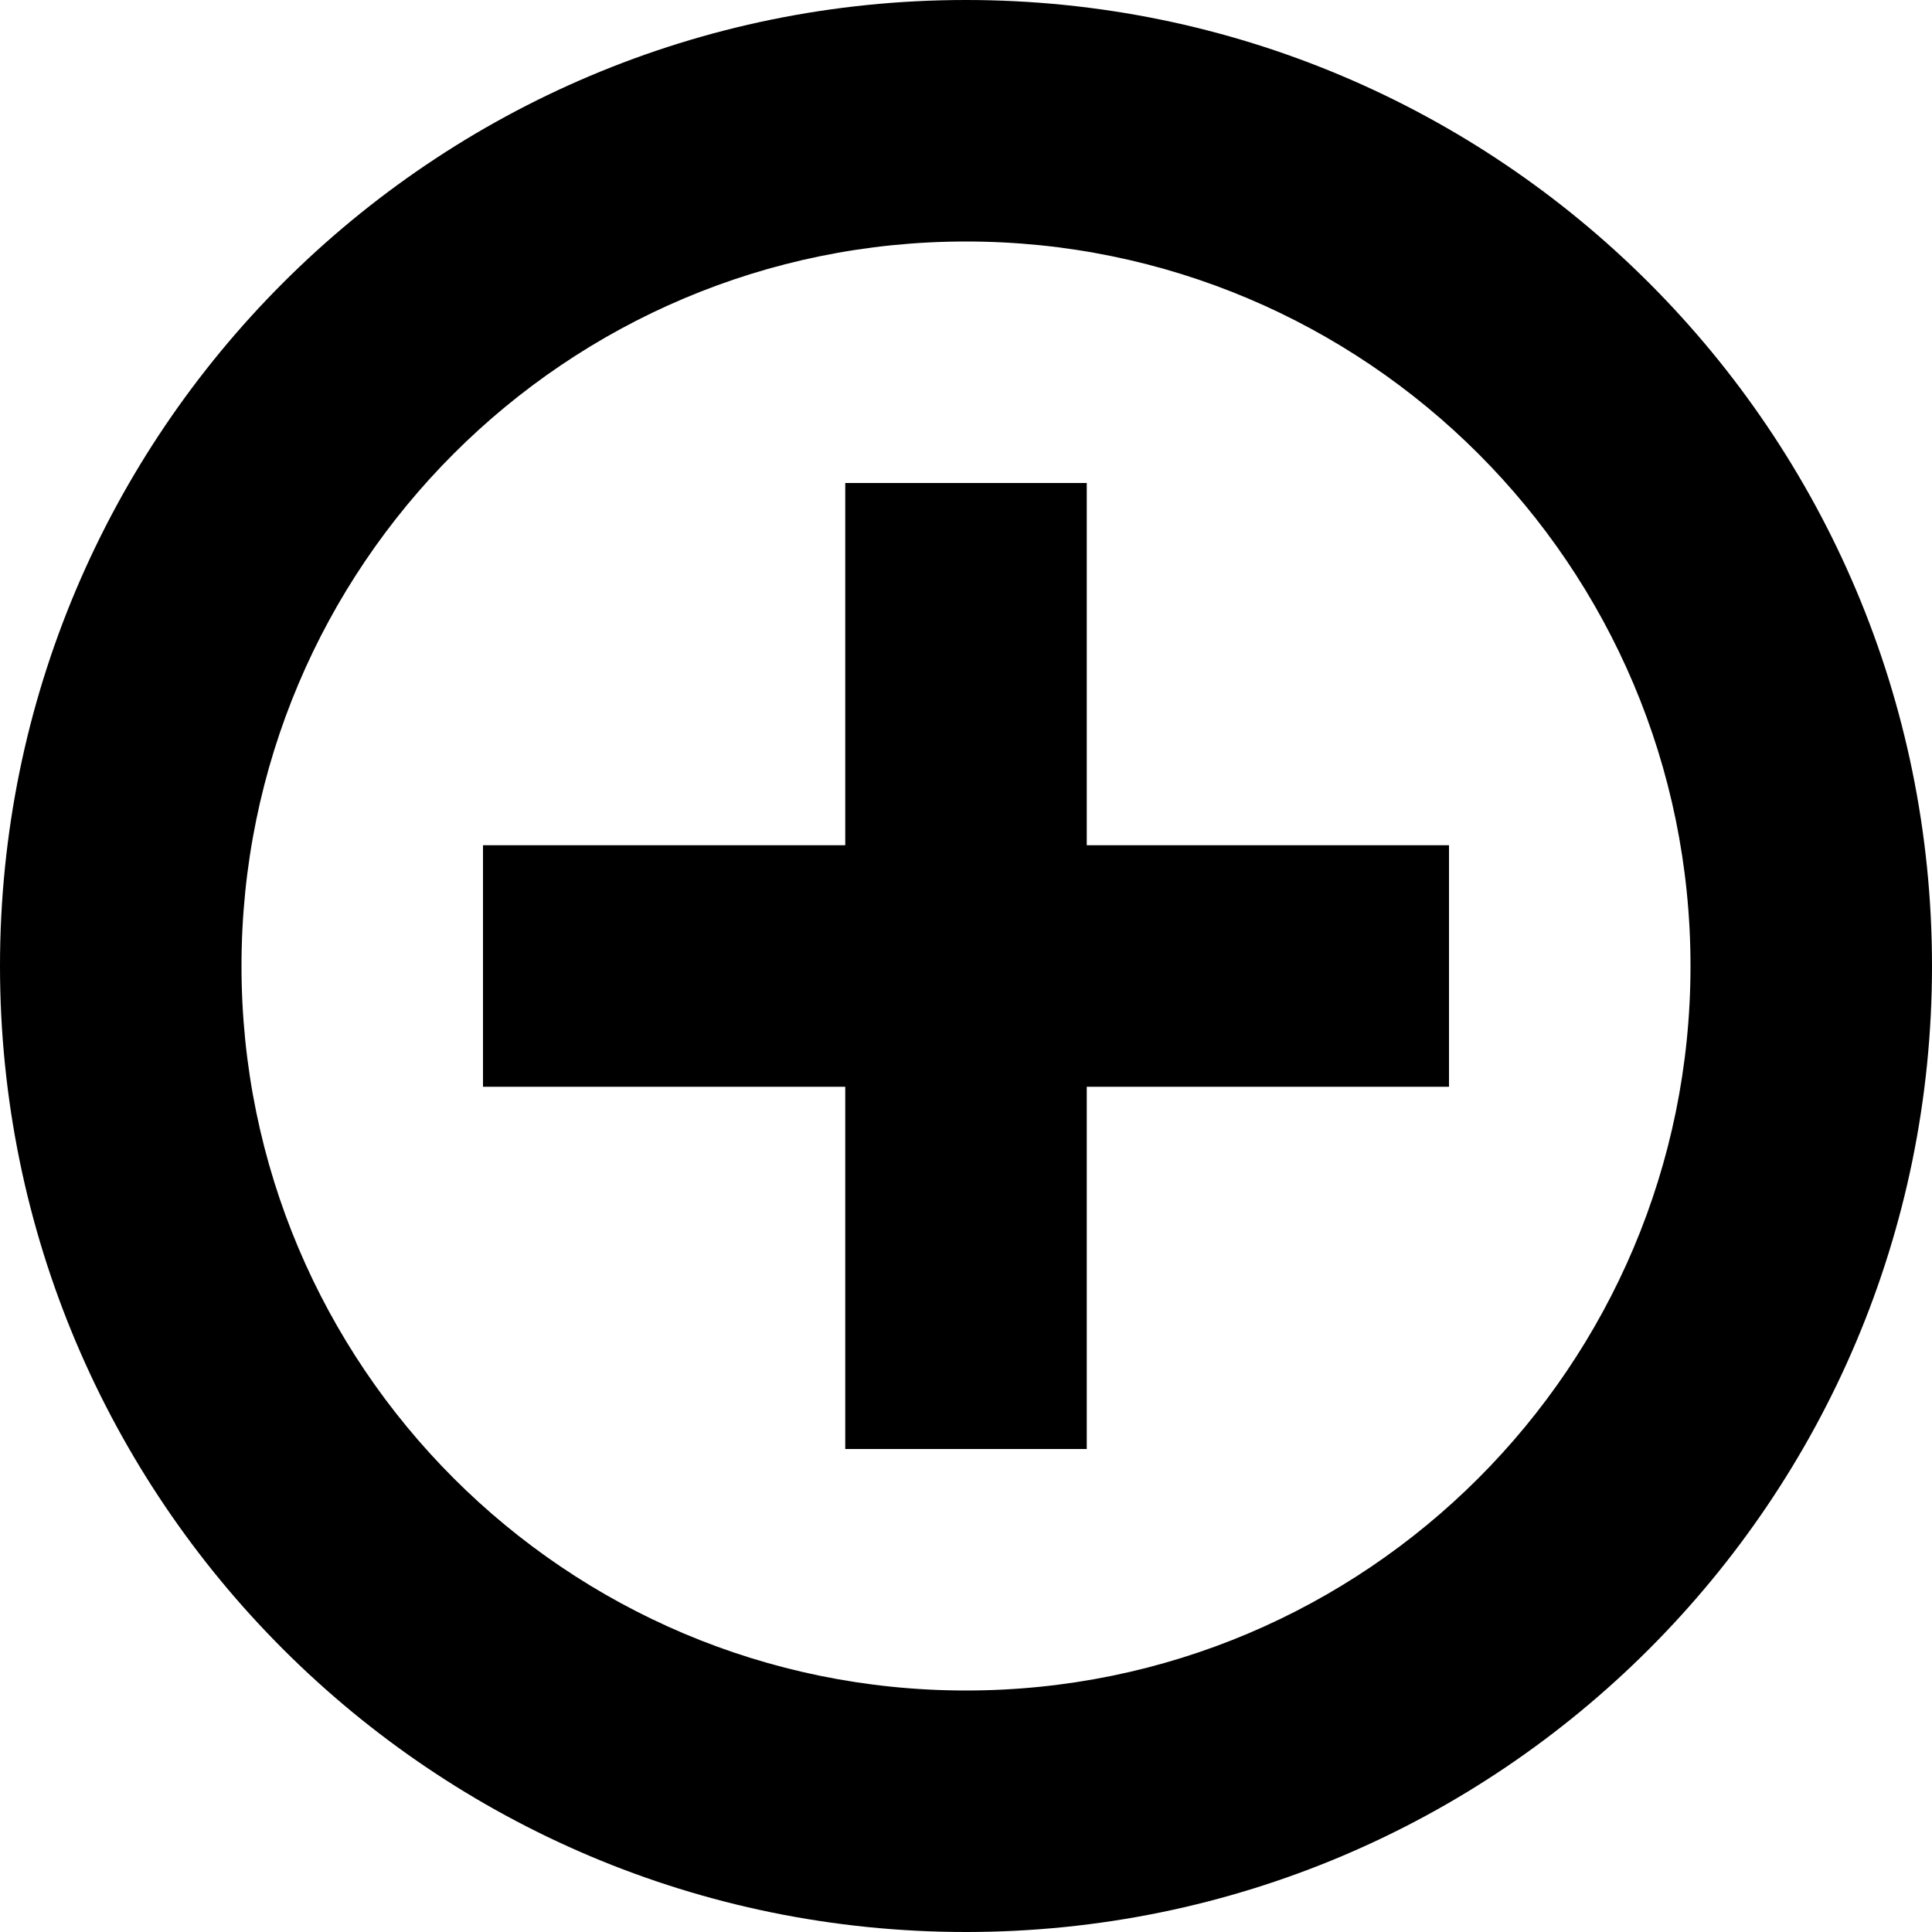 <svg xmlns="http://www.w3.org/2000/svg" viewBox="0 0 512 512"><path d="M256 0c-141.385 0-256 114.615-256 256s114.615 256 256 256 256-114.615 256-256-114.615-256-256-256zm0 448c-106.039 0-192-85.961-192-192s85.961-192 192-192 192 85.961 192 192-85.961 192-192 192zm128-160h-96v96h-64v-96h-96v-64h96v-96h64v96h96z"/></svg>